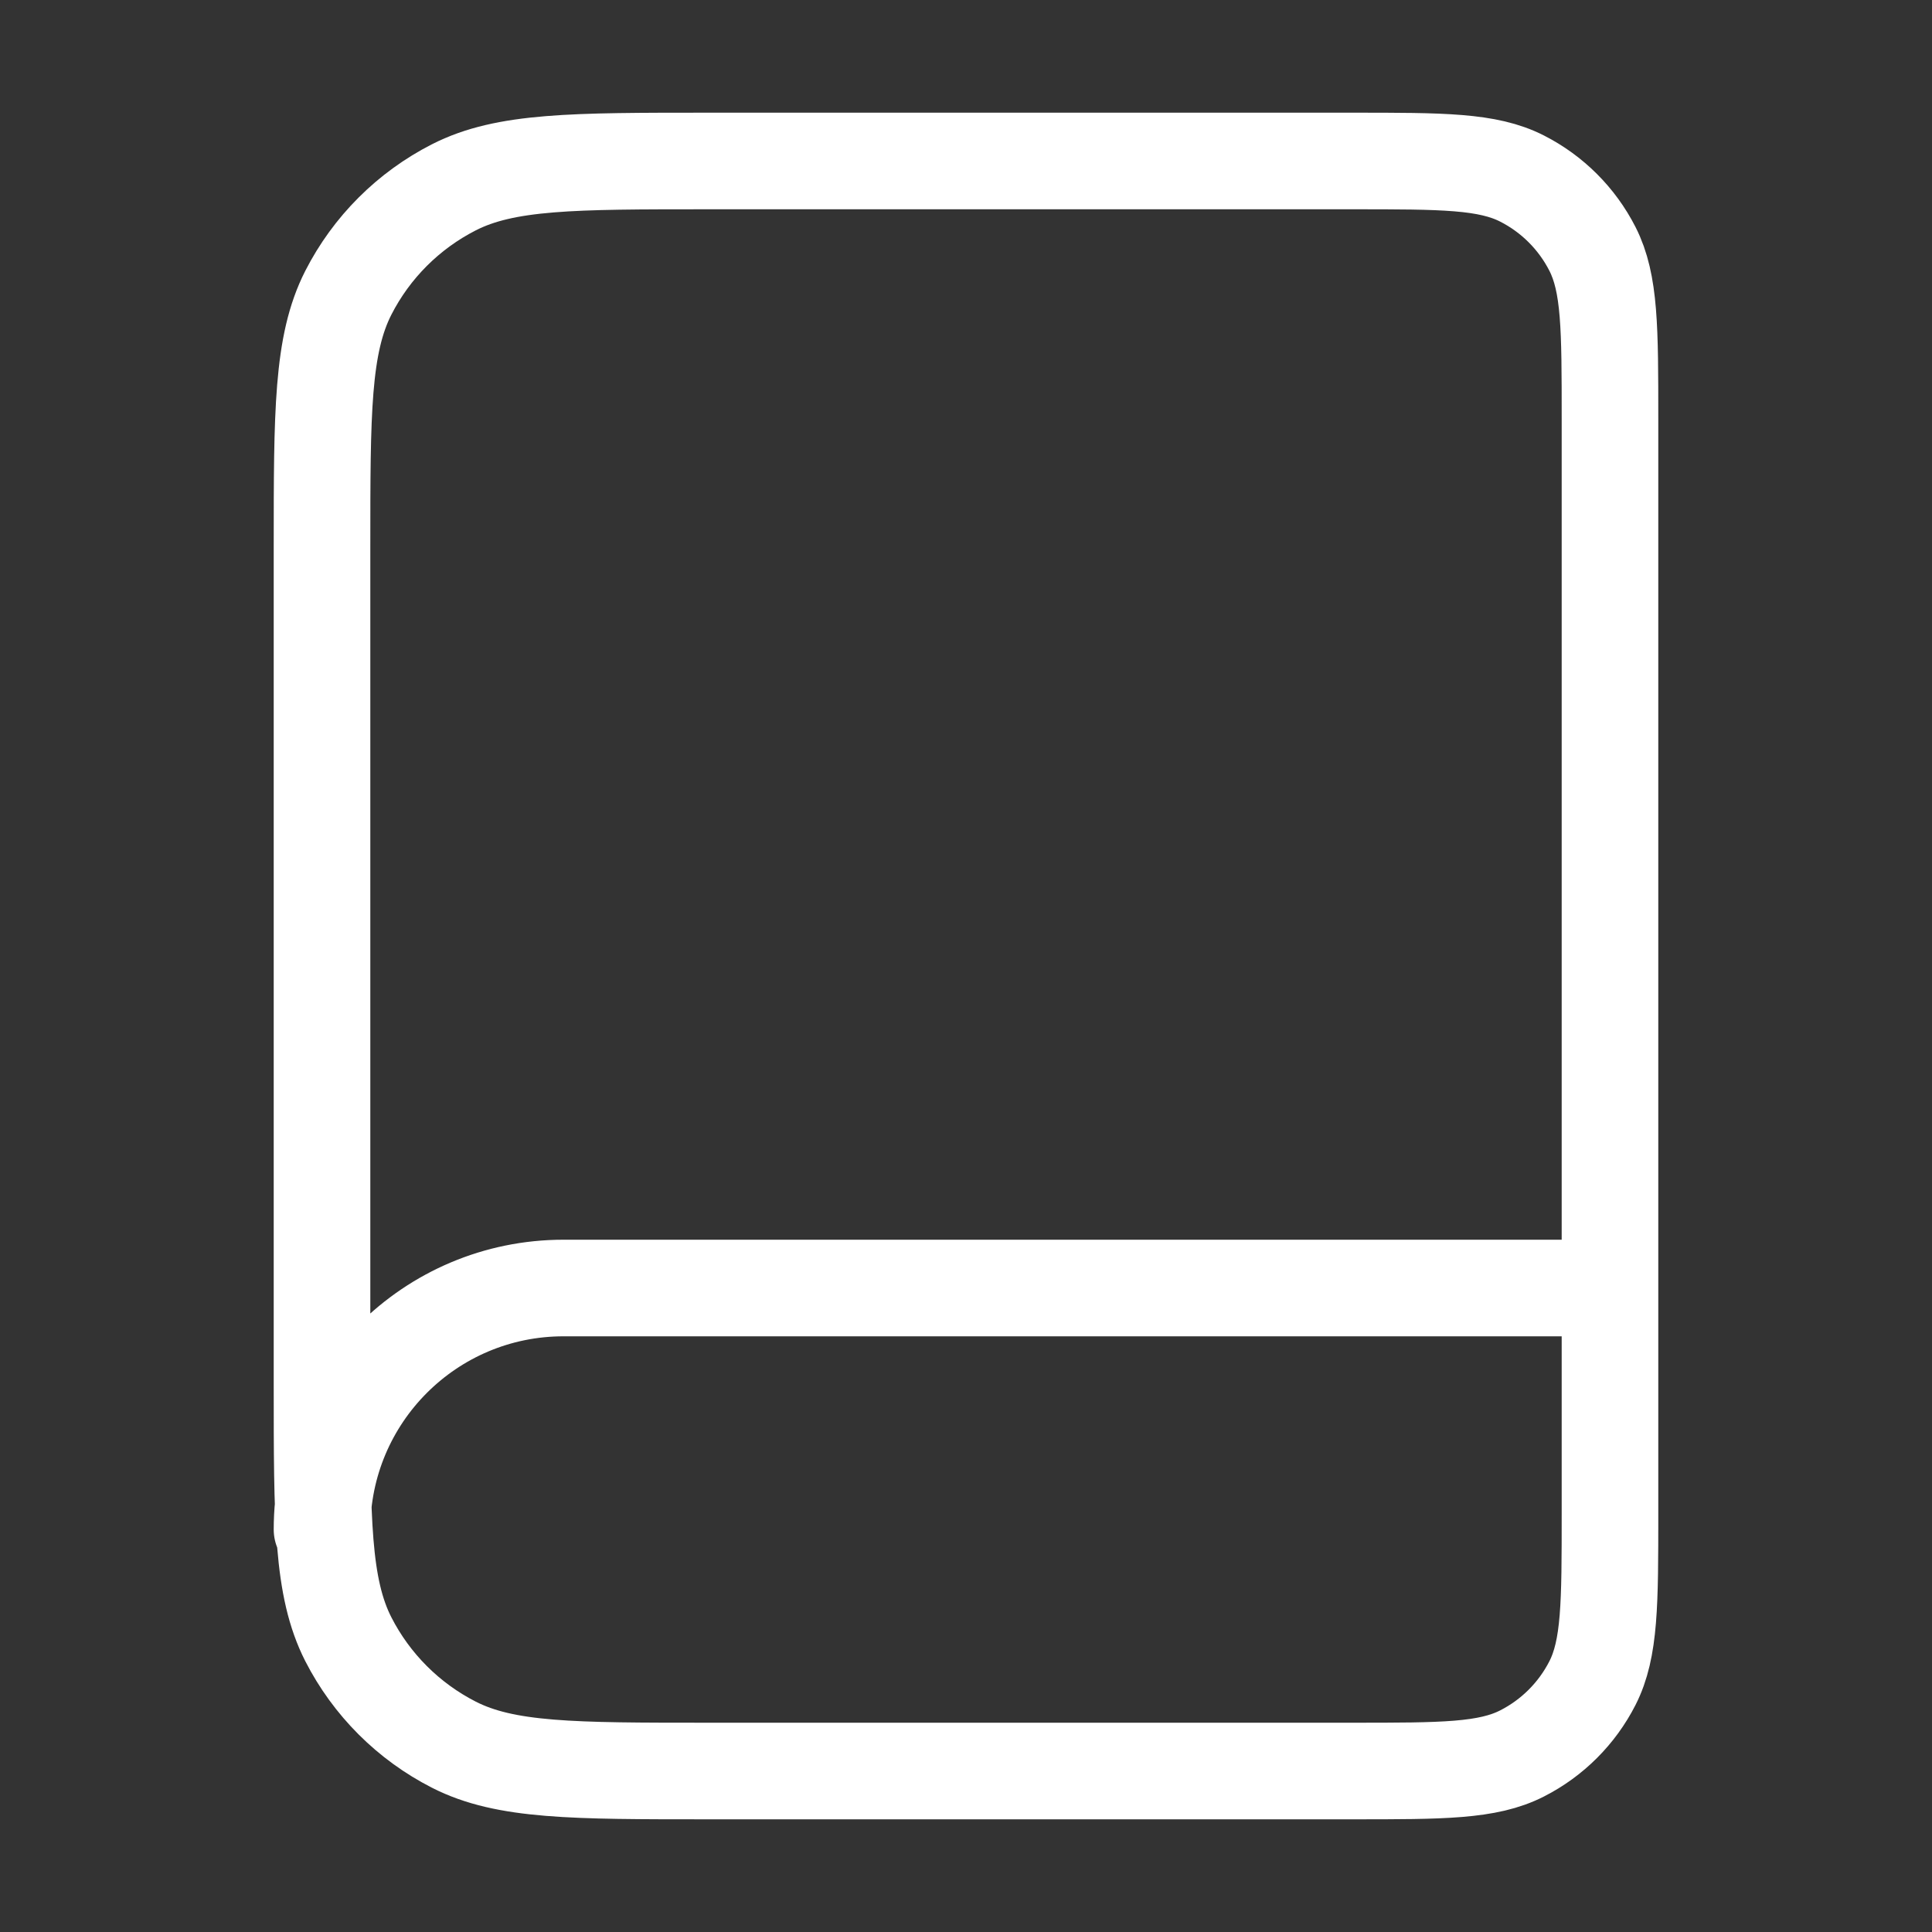 <svg width="40" height="40" viewBox="0 0 40 40" fill="none" xmlns="http://www.w3.org/2000/svg">
<rect x="0" y="0" width="40" height="40" fill="#333333" stroke="none"/>
<path d="M33.333 31.667V26.667H11.666C8.905 26.667 6.667 28.905 6.667 31.667M14.666 36.667H28C29.867 36.667 30.8 36.667 31.513 36.303C32.14 35.984 32.65 35.474 32.97 34.847C33.333 34.133 33.333 33.2 33.333 31.333V8.667C33.333 6.8 33.333 5.866 32.97 5.153C32.65 4.526 32.14 4.016 31.513 3.697C30.8 3.333 29.867 3.333 28 3.333H14.666C11.866 3.333 10.466 3.333 9.397 3.878C8.456 4.358 7.691 5.122 7.211 6.063C6.667 7.133 6.667 8.533 6.667 11.333V28.667C6.667 31.467 6.667 32.867 7.211 33.937C7.691 34.877 8.456 35.642 9.397 36.122C10.466 36.667 11.866 36.667 14.666 36.667Z" stroke="white" stroke-width="2" stroke-linecap="round" stroke-linejoin="round"/>
</svg>
